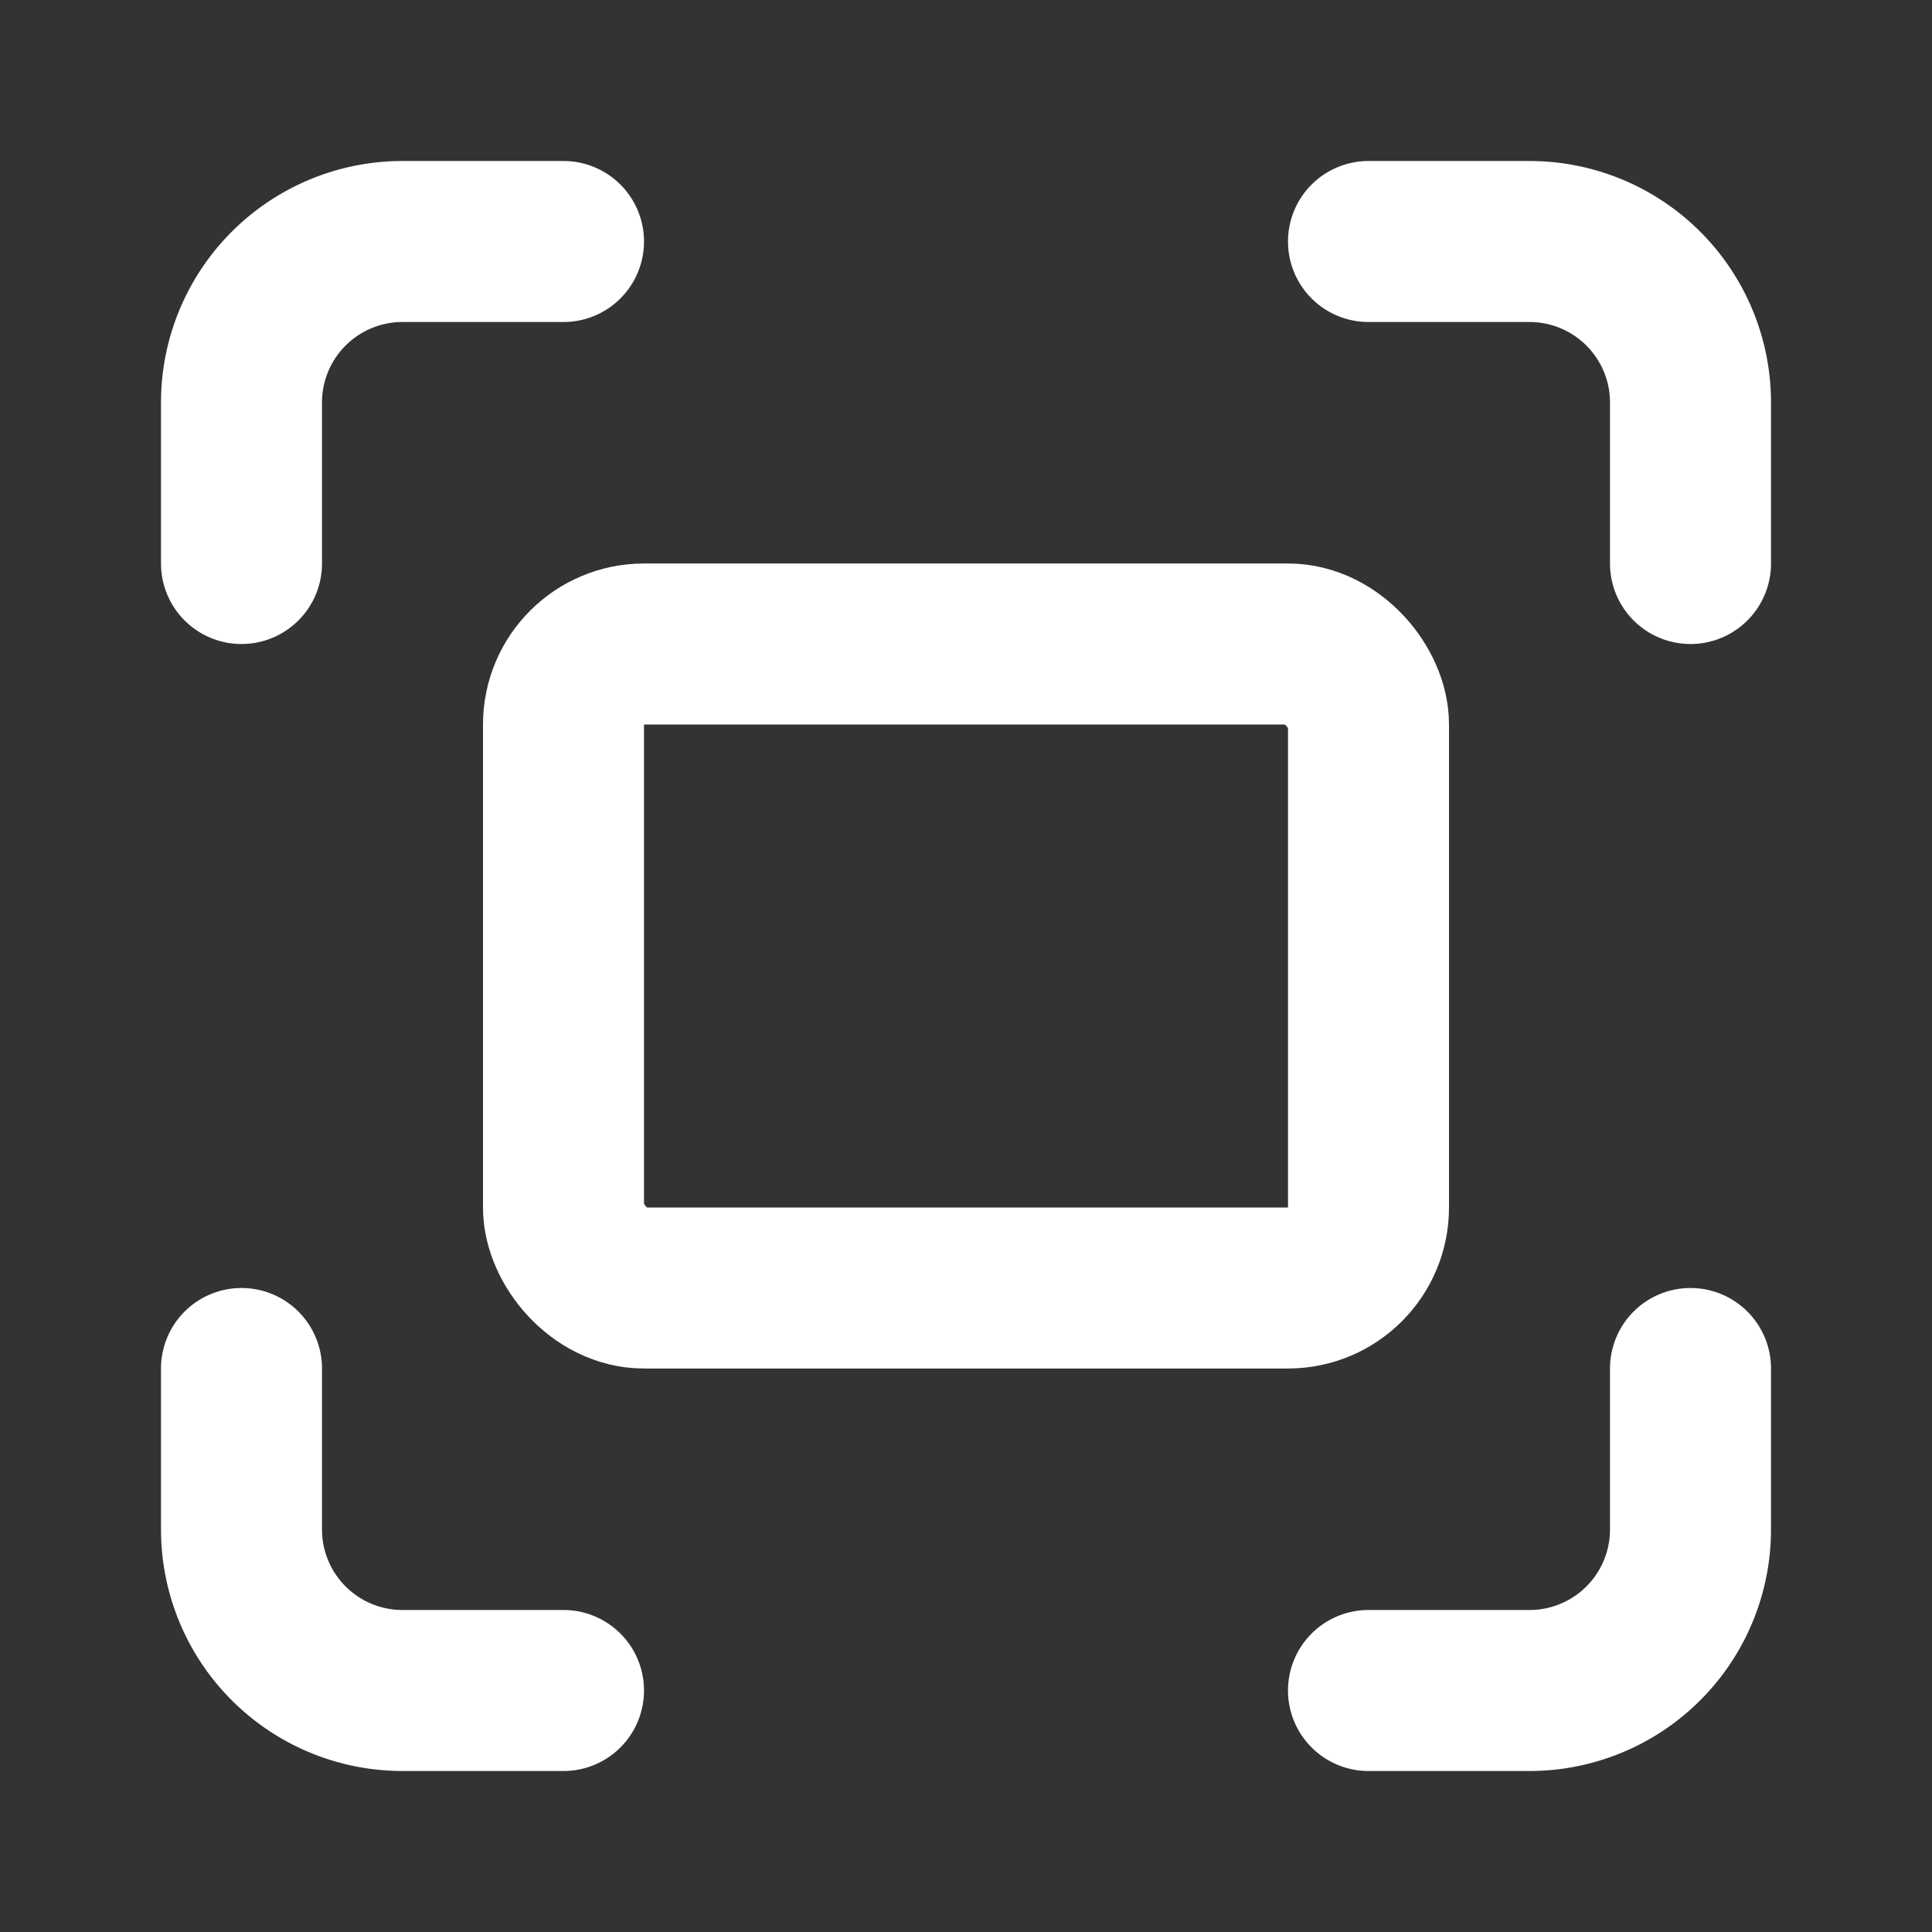 <ns0:svg xmlns:ns0="http://www.w3.org/2000/svg" width="24" height="24" viewBox="0 0 24 24" fill="none" stroke="white" stroke-width="2" stroke-linecap="round" stroke-linejoin="round" class="lucide lucide-fullscreen-icon lucide-fullscreen"><ns0:rect x="0" y="0" width="24" height="24" fill="#333333" stroke="none"/><ns0:path d="M3 7V5a2 2 0 0 1 2-2h2" /><ns0:path d="M17 3h2a2 2 0 0 1 2 2v2" /><ns0:path d="M21 17v2a2 2 0 0 1-2 2h-2" /><ns0:path d="M7 21H5a2 2 0 0 1-2-2v-2" /><ns0:rect width="10" height="8" x="7" y="8" rx="1" /></ns0:svg>